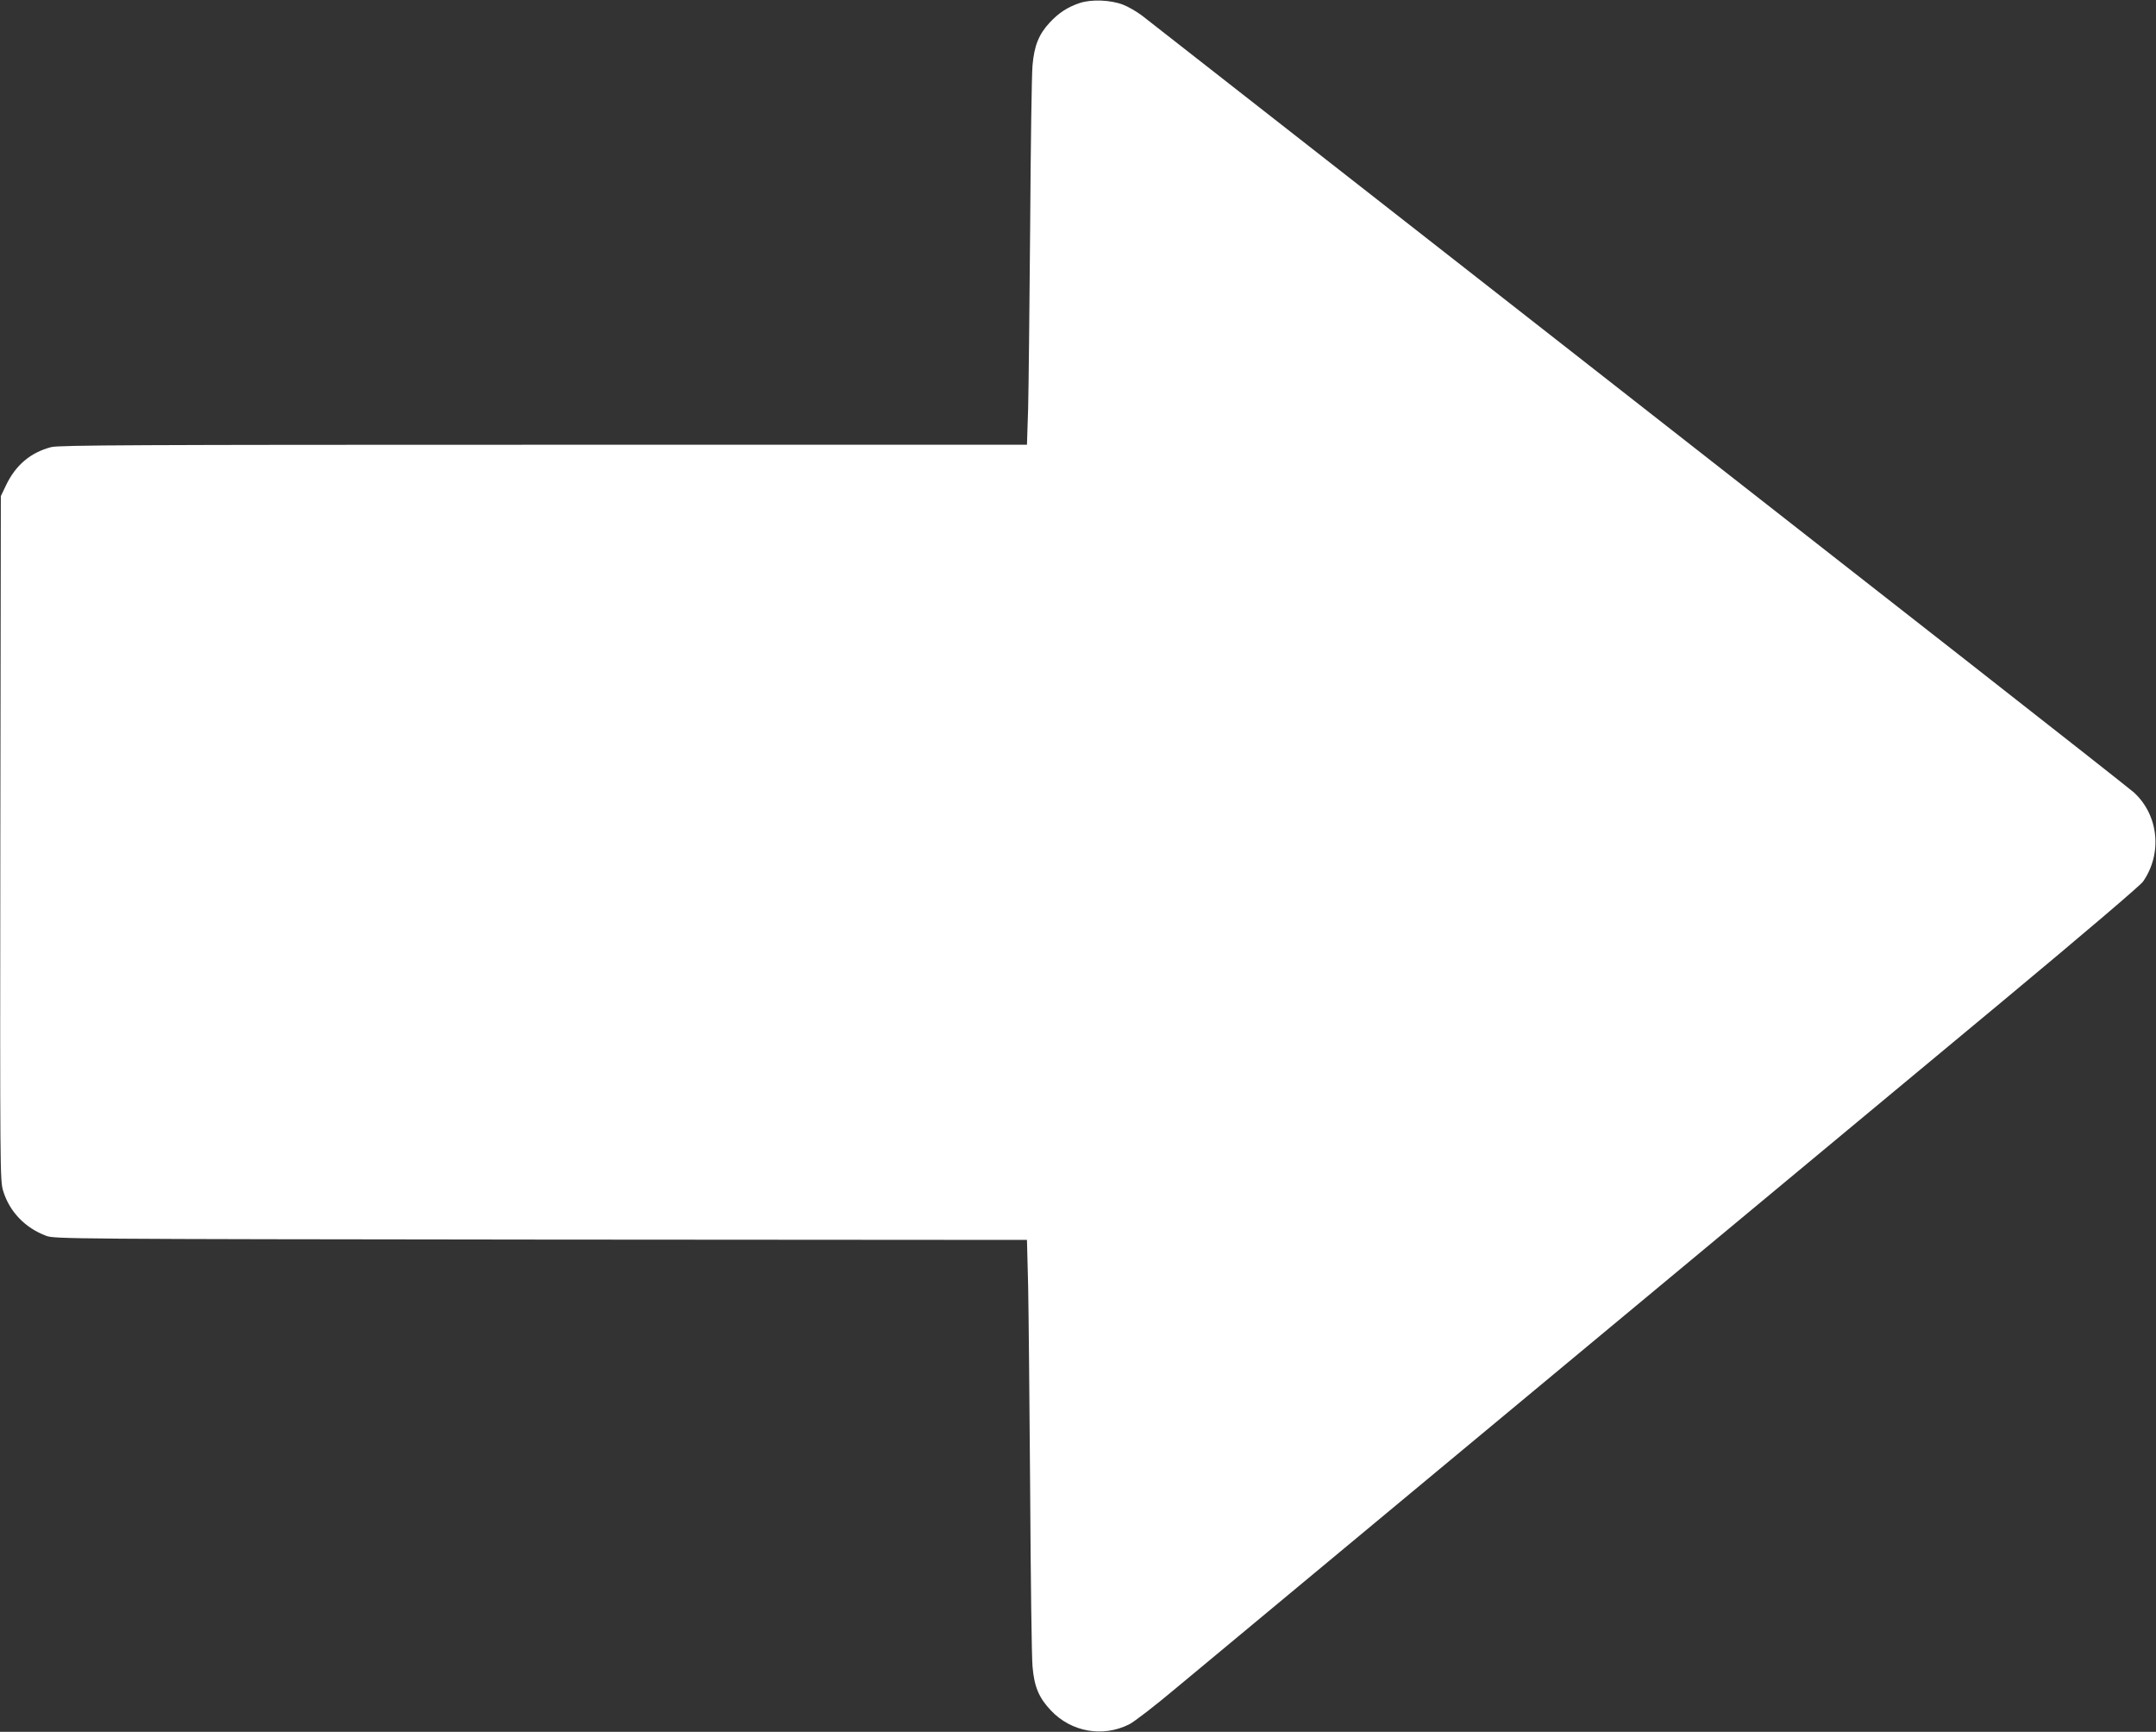 <?xml version="1.0" standalone="no"?>
<!DOCTYPE svg PUBLIC "-//W3C//DTD SVG 20010904//EN"
 "http://www.w3.org/TR/2001/REC-SVG-20010904/DTD/svg10.dtd">
<svg version="1.0" xmlns="http://www.w3.org/2000/svg"
 width="1280pt" height="1028pt" viewBox="0 0 1280 1028"
 preserveAspectRatio="xMidYMid meet">
<rect x="0" y="0" width="1280" height="1028" fill="#333333" stroke="none"/>
<g transform="translate(0,1028) scale(0.1,-0.1)"
fill="#ffffff" stroke="none">
<path d="M6410 10262 c-72 -24 -125 -59 -178 -116 -65 -70 -92 -138 -102 -254
-5 -53 -11 -484 -14 -957 -4 -473 -9 -958 -12 -1077 l-7 -218 -2871 0 c-2400
0 -2879 -2 -2922 -14 -123 -32 -211 -107 -268 -226 l-31 -65 -3 -2030 c-2
-1999 -2 -2031 17 -2095 38 -123 130 -219 256 -266 48 -18 145 -19 2936 -22
l2886 -2 7 -273 c3 -149 8 -697 12 -1217 3 -520 9 -989 14 -1042 10 -120 38
-186 109 -261 121 -128 307 -161 464 -83 29 14 156 112 282 218 127 105 867
720 1645 1367 778 646 1654 1374 1945 1616 292 242 888 738 1325 1101 464 386
807 678 823 701 116 167 93 394 -54 529 -19 17 -470 372 -1004 790 -533 417
-1838 1438 -2900 2269 -1062 831 -1956 1530 -1987 1554 -31 23 -81 52 -110 63
-75 29 -189 33 -258 10z"/>
</g>
</svg>
